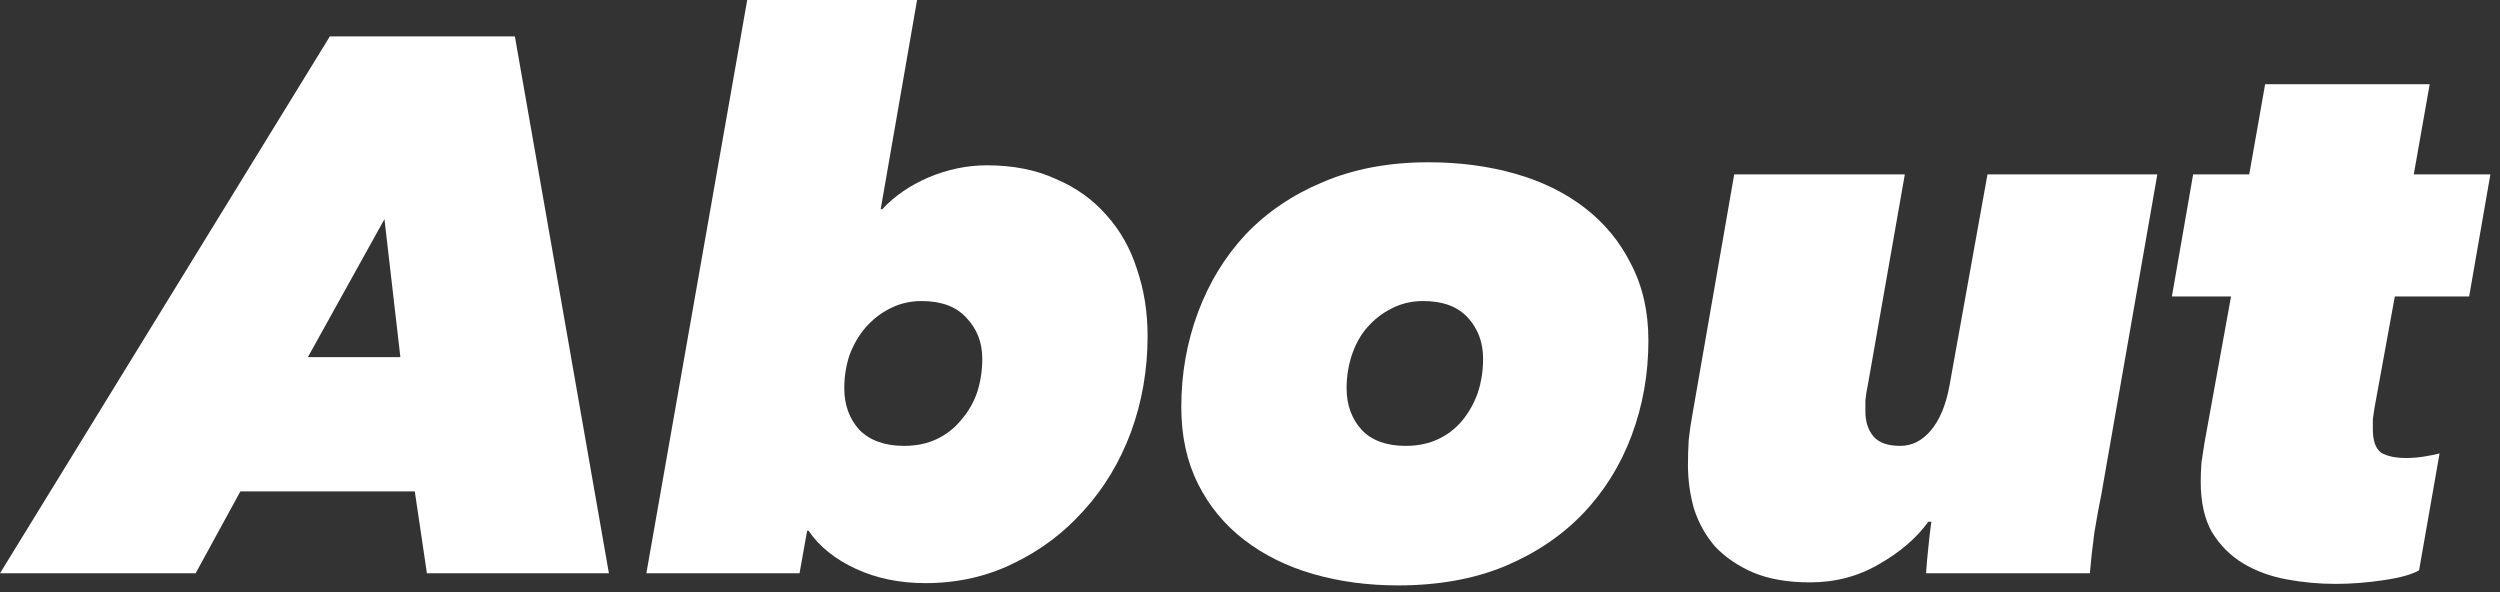<svg width="211" height="50" viewBox="0 0 211 50" fill="none" xmlns="http://www.w3.org/2000/svg">
<rect x="0" y="0" width="211" height="50" fill="#333333" stroke="none"/>
<path d="M202.123 25.024L200.395 34.496C200.353 34.752 200.31 35.051 200.268 35.392C200.268 35.733 200.268 36.011 200.268 36.224C200.268 37.205 200.502 37.867 200.971 38.208C201.483 38.507 202.187 38.656 203.083 38.656C203.595 38.656 204.107 38.613 204.619 38.528C205.131 38.443 205.558 38.357 205.899 38.272L204.171 48.128C203.617 48.469 202.635 48.747 201.227 48.96C199.819 49.173 198.454 49.28 197.132 49.28C195.724 49.28 194.337 49.152 192.971 48.896C191.606 48.64 190.39 48.192 189.324 47.552C188.257 46.912 187.382 46.037 186.699 44.928C186.059 43.819 185.74 42.389 185.74 40.64C185.74 40.171 185.761 39.637 185.803 39.04C185.889 38.443 185.974 37.888 186.059 37.376L188.299 25.024H183.307L185.1 14.72H189.835L191.179 7.104H205.067L203.723 14.72H210.188L208.395 25.024H202.123Z" fill="white"/>
<path d="M177.343 41.792C177.172 42.603 176.98 43.648 176.767 44.928C176.596 46.208 176.468 47.36 176.383 48.384H162.559C162.601 47.744 162.665 47.019 162.751 46.208C162.836 45.355 162.921 44.629 163.007 44.032H162.751C161.769 45.397 160.383 46.592 158.591 47.616C156.841 48.64 154.9 49.152 152.767 49.152C150.889 49.152 149.289 48.875 147.967 48.32C146.687 47.765 145.62 47.04 144.767 46.144C143.956 45.205 143.359 44.139 142.975 42.944C142.633 41.749 142.463 40.512 142.463 39.232C142.463 38.549 142.484 37.845 142.527 37.12C142.612 36.352 142.719 35.627 142.847 34.944L146.367 14.72H160.767L157.631 32.576C157.545 32.96 157.481 33.365 157.439 33.792C157.439 34.176 157.439 34.496 157.439 34.752C157.439 35.605 157.673 36.309 158.143 36.864C158.612 37.376 159.359 37.632 160.383 37.632C161.364 37.632 162.217 37.205 162.943 36.352C163.711 35.456 164.244 34.176 164.543 32.512L167.743 14.72H182.079L177.343 41.792Z" fill="white"/>
<path d="M118.005 49.408C115.445 49.408 113.055 49.088 110.837 48.448C108.618 47.808 106.677 46.848 105.013 45.568C103.349 44.288 102.047 42.709 101.109 40.832C100.17 38.955 99.701 36.8 99.701 34.368C99.701 31.552 100.17 28.885 101.109 26.368C102.047 23.851 103.391 21.653 105.141 19.776C106.933 17.899 109.109 16.427 111.669 15.36C114.271 14.251 117.237 13.696 120.565 13.696C123.167 13.696 125.599 14.016 127.861 14.656C130.122 15.296 132.084 16.256 133.748 17.536C135.412 18.816 136.714 20.395 137.653 22.272C138.634 24.149 139.125 26.304 139.125 28.736C139.125 31.552 138.655 34.219 137.717 36.736C136.778 39.253 135.413 41.451 133.621 43.328C131.829 45.205 129.61 46.699 126.965 47.808C124.362 48.875 121.375 49.408 118.005 49.408ZM125.173 30.272C125.173 28.907 124.746 27.755 123.893 26.816C123.039 25.877 121.781 25.408 120.117 25.408C119.135 25.408 118.239 25.621 117.429 26.048C116.661 26.432 115.978 26.965 115.381 27.648C114.826 28.288 114.399 29.056 114.101 29.952C113.802 30.848 113.653 31.787 113.653 32.768C113.653 34.176 114.079 35.349 114.933 36.288C115.786 37.184 117.023 37.632 118.645 37.632C119.669 37.632 120.586 37.44 121.397 37.056C122.207 36.672 122.89 36.139 123.445 35.456C123.999 34.773 124.426 34.005 124.725 33.152C125.023 32.256 125.173 31.296 125.173 30.272Z" fill="white"/>
<path d="M83.289 13.952C85.508 13.952 87.449 14.336 89.113 15.104C90.82 15.829 92.249 16.853 93.401 18.176C94.553 19.456 95.406 20.971 95.961 22.72C96.558 24.469 96.857 26.347 96.857 28.352C96.857 31.211 96.388 33.92 95.449 36.48C94.51 38.997 93.188 41.195 91.481 43.072C89.817 44.949 87.833 46.443 85.529 47.552C83.268 48.661 80.793 49.216 78.105 49.216C75.929 49.216 73.966 48.811 72.217 48C70.468 47.189 69.145 46.123 68.249 44.8H68.121L67.481 48.384H54.553L63.065 0H77.401L74.329 17.664H74.457C75.481 16.555 76.782 15.659 78.361 14.976C79.982 14.293 81.625 13.952 83.289 13.952ZM82.905 30.272C82.905 28.907 82.457 27.755 81.561 26.816C80.708 25.877 79.449 25.408 77.785 25.408C76.804 25.408 75.908 25.621 75.097 26.048C74.329 26.432 73.646 26.965 73.049 27.648C72.494 28.288 72.046 29.056 71.705 29.952C71.406 30.848 71.257 31.787 71.257 32.768C71.257 34.176 71.684 35.349 72.537 36.288C73.433 37.184 74.692 37.632 76.313 37.632C77.337 37.632 78.254 37.44 79.065 37.056C79.876 36.672 80.558 36.139 81.113 35.456C81.71 34.773 82.158 34.005 82.457 33.152C82.756 32.256 82.905 31.296 82.905 30.272Z" fill="white"/>
<path d="M36.032 48.384L35.008 41.472H20.288L16.512 48.384H0L27.84 3.072H43.456L51.392 48.384H36.032ZM32.448 18.496L25.984 30.144H33.792L32.448 18.496Z" fill="white"/>
</svg>
